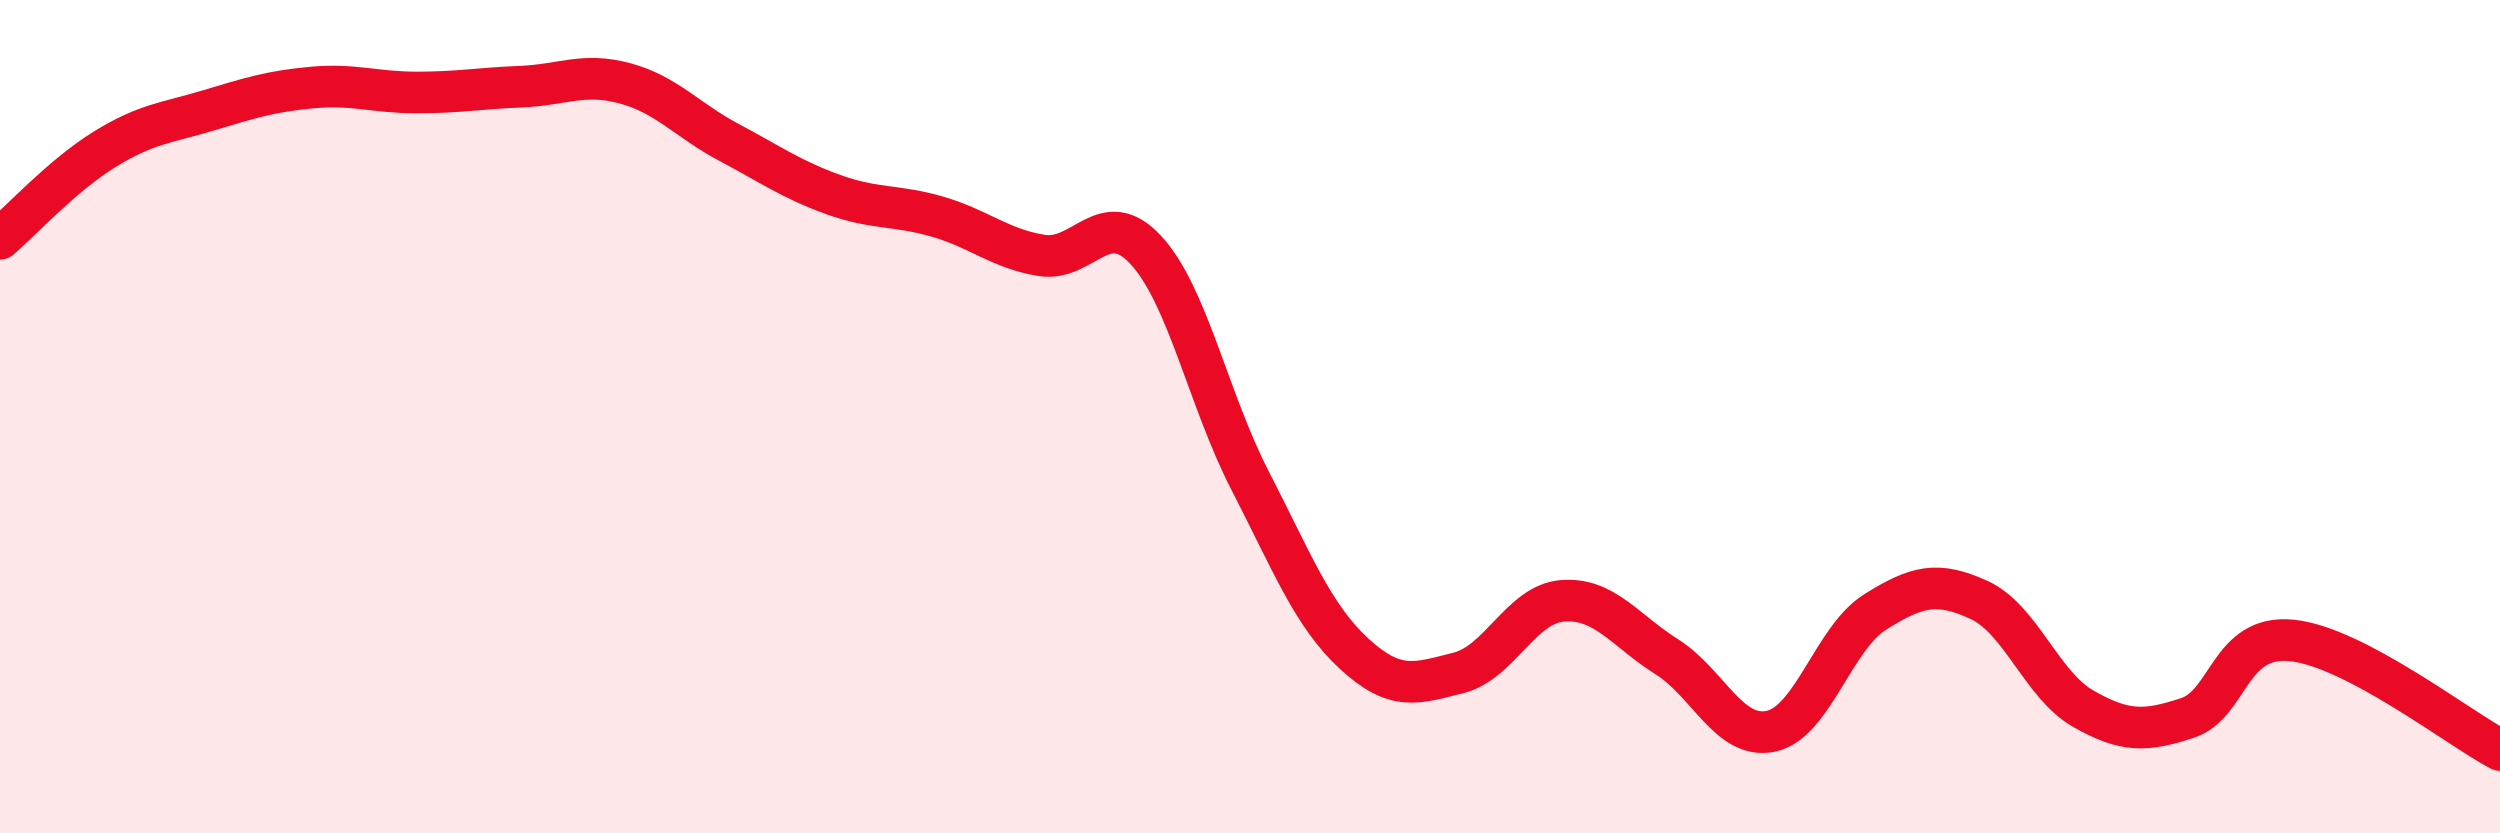 
    <svg width="60" height="20" viewBox="0 0 60 20" xmlns="http://www.w3.org/2000/svg">
      <path
        d="M 0,5.73 C 0.5,5.3 1.5,4.21 2.5,3.59 C 3.5,2.97 4,2.95 5,2.65 C 6,2.35 6.5,2.19 7.5,2.1 C 8.5,2.01 9,2.22 10,2.22 C 11,2.22 11.5,2.12 12.5,2.08 C 13.5,2.04 14,1.73 15,2 C 16,2.27 16.5,2.89 17.5,3.42 C 18.5,3.95 19,4.31 20,4.67 C 21,5.03 21.5,4.91 22.5,5.2 C 23.5,5.49 24,5.97 25,6.13 C 26,6.29 26.5,4.92 27.5,6 C 28.5,7.08 29,9.59 30,11.53 C 31,13.47 31.5,14.77 32.5,15.69 C 33.5,16.61 34,16.4 35,16.15 C 36,15.9 36.5,14.5 37.5,14.42 C 38.5,14.34 39,15.13 40,15.76 C 41,16.39 41.5,17.76 42.5,17.55 C 43.5,17.34 44,15.32 45,14.69 C 46,14.06 46.5,13.94 47.5,14.4 C 48.5,14.86 49,16.44 50,17.01 C 51,17.58 51.5,17.56 52.5,17.23 C 53.5,16.9 53.5,15.22 55,15.37 C 56.5,15.52 59,17.47 60,18L60 20L0 20Z"
        fill="#EB0A25"
        opacity="0.1"
        stroke-linecap="round"
        stroke-linejoin="round"
      />
      <path
        d="M 0,5.73 C 0.5,5.3 1.5,4.21 2.5,3.59 C 3.5,2.97 4,2.95 5,2.65 C 6,2.35 6.5,2.19 7.5,2.1 C 8.5,2.01 9,2.22 10,2.22 C 11,2.22 11.5,2.12 12.5,2.08 C 13.5,2.04 14,1.73 15,2 C 16,2.27 16.5,2.89 17.5,3.42 C 18.5,3.95 19,4.31 20,4.67 C 21,5.03 21.5,4.91 22.5,5.2 C 23.5,5.49 24,5.97 25,6.13 C 26,6.29 26.5,4.92 27.5,6 C 28.5,7.08 29,9.59 30,11.53 C 31,13.47 31.5,14.77 32.5,15.69 C 33.5,16.61 34,16.4 35,16.15 C 36,15.9 36.5,14.5 37.5,14.42 C 38.5,14.34 39,15.13 40,15.76 C 41,16.39 41.5,17.76 42.5,17.55 C 43.5,17.34 44,15.32 45,14.69 C 46,14.06 46.5,13.94 47.5,14.4 C 48.5,14.86 49,16.44 50,17.01 C 51,17.58 51.5,17.56 52.5,17.23 C 53.5,16.9 53.5,15.22 55,15.37 C 56.5,15.52 59,17.47 60,18"
        stroke="#EB0A25"
        stroke-width="1"
        fill="none"
        stroke-linecap="round"
        stroke-linejoin="round"
      />
    </svg>
  